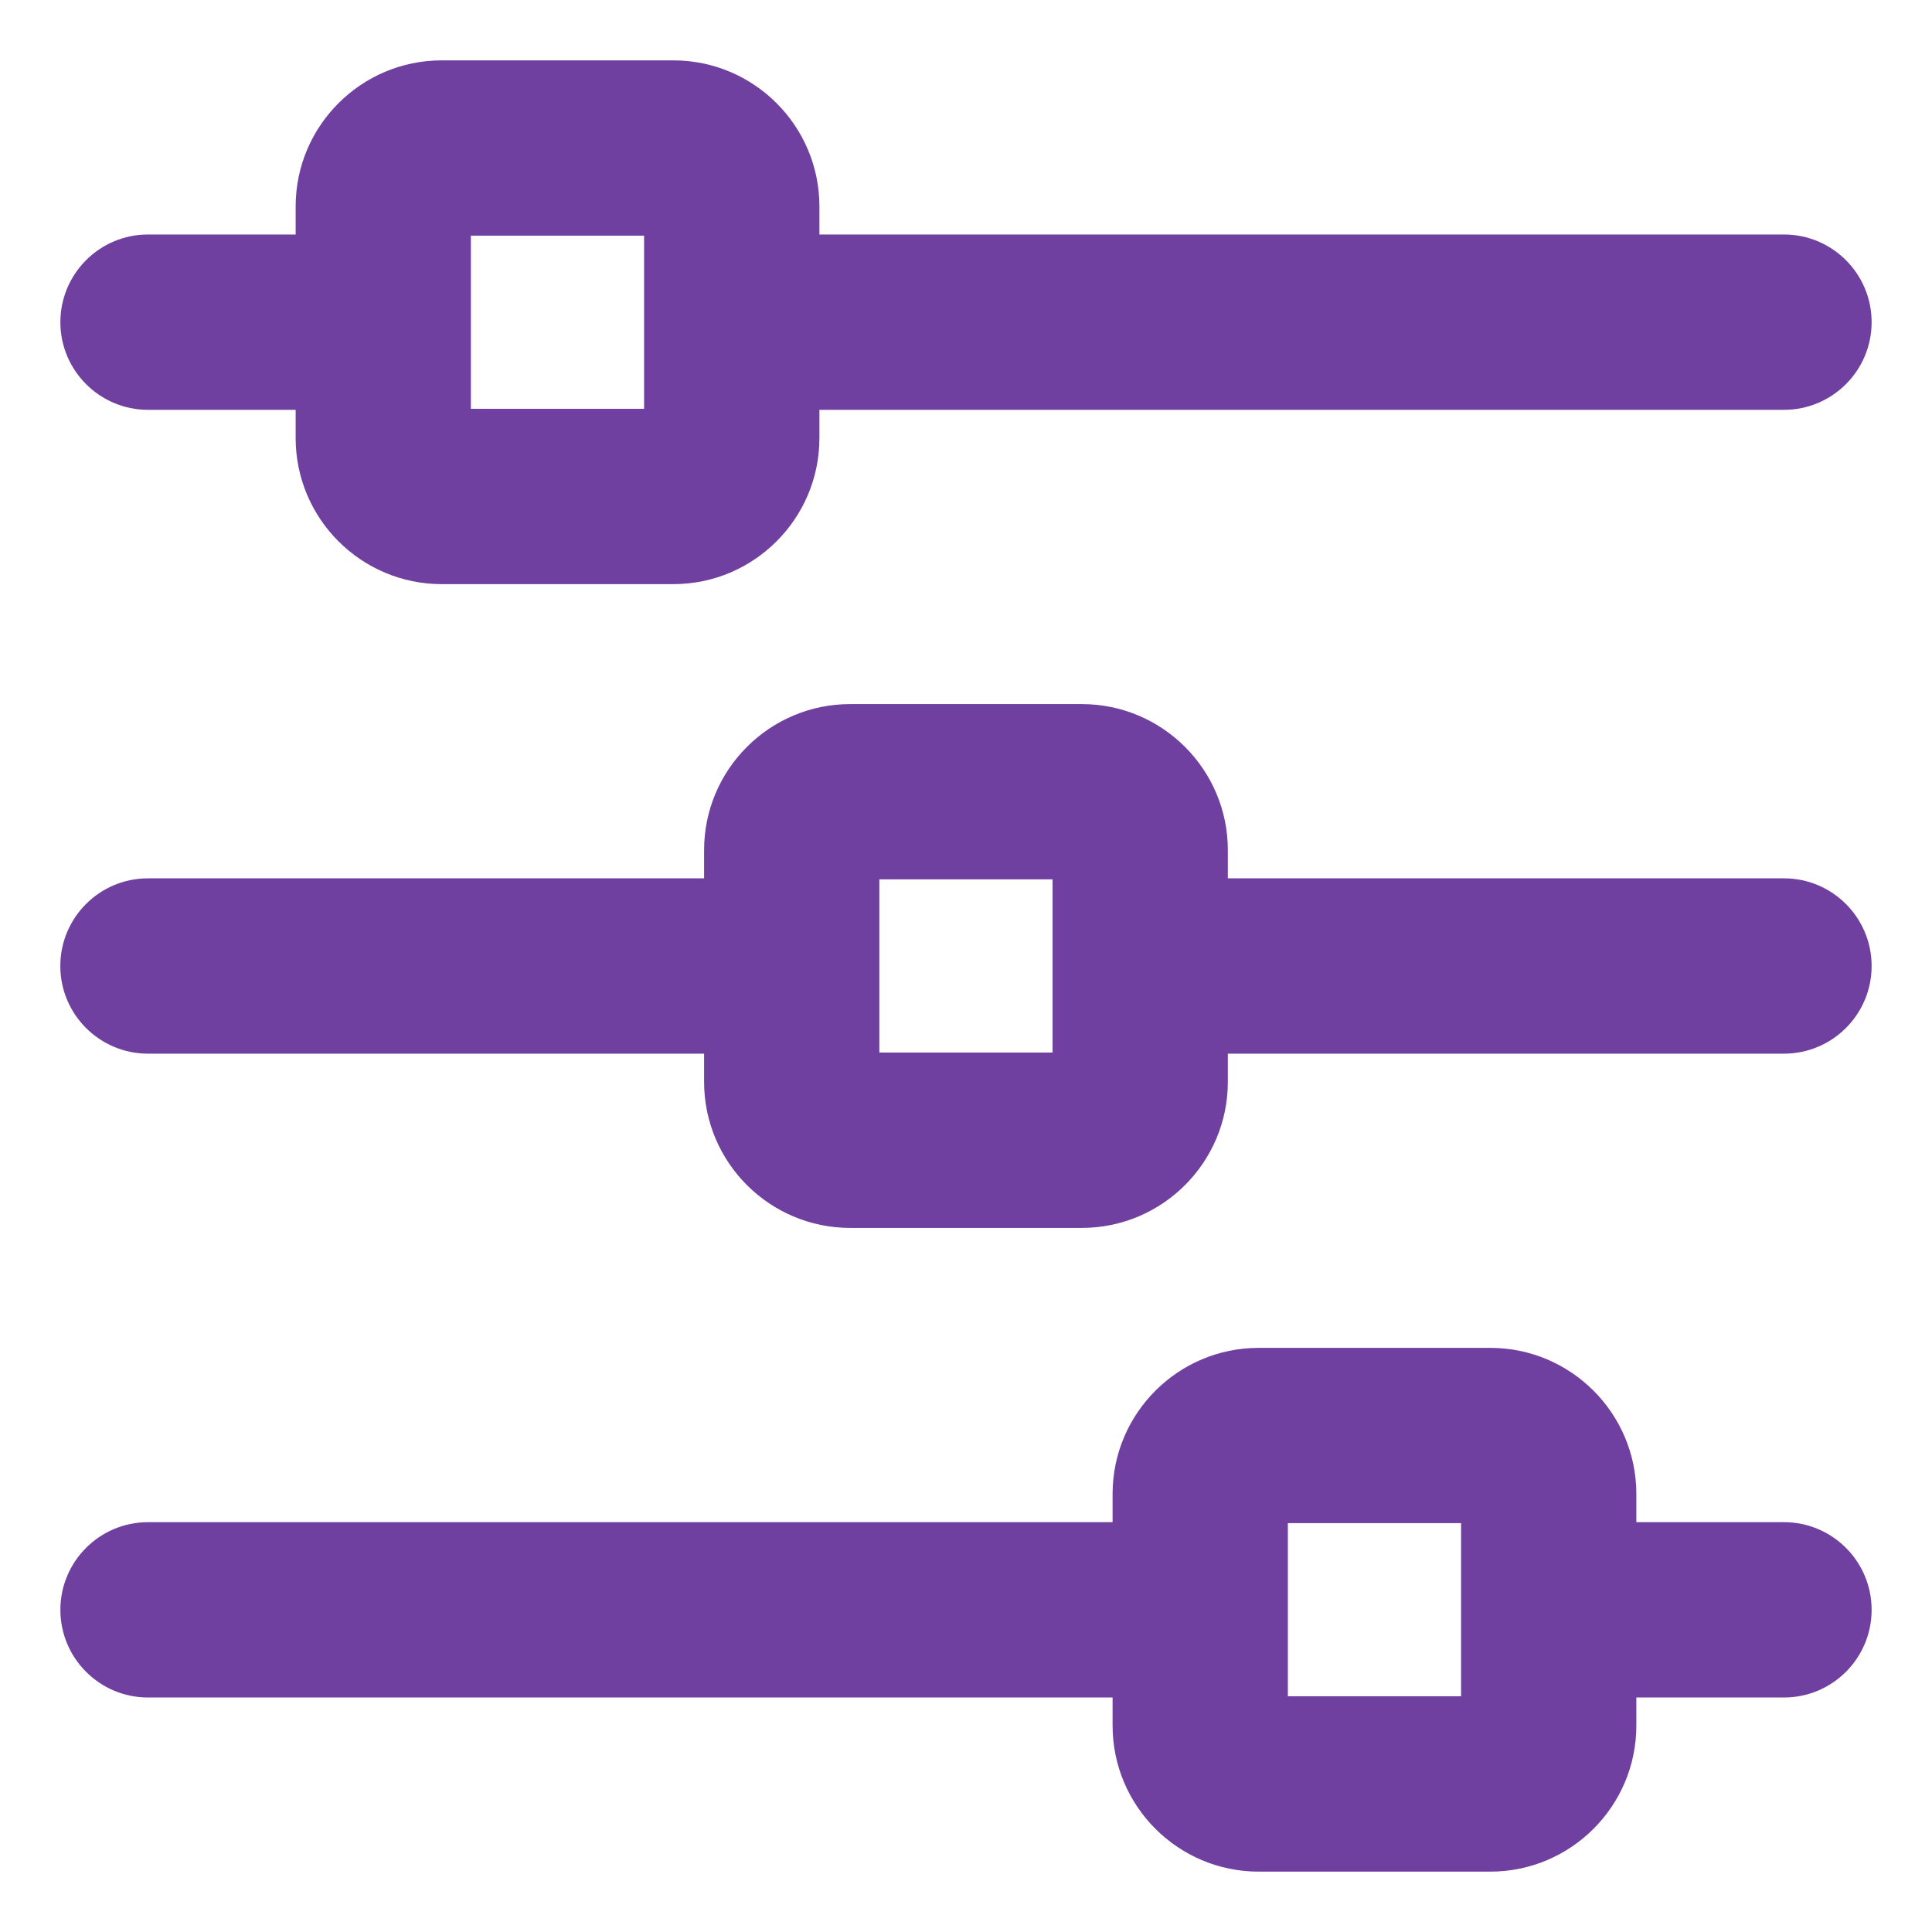 <svg id="Layer_2" enable-background="new 0 0 32 32" height="300" viewBox="0 0 32 32" width="300" xmlns="http://www.w3.org/2000/svg" version="1.1" xmlns:xlink="http://www.w3.org/1999/xlink" xmlns:svgjs="http://svgjs.dev/svgjs"><g width="100%" height="100%" transform="matrix(1,0,0,1,0,0)"><g><path d="m29.548 3.884h-15.976v-.465c0-1.334-1.085-2.419-2.419-2.419h-3.837c-1.334 0-2.419 1.085-2.419 2.419v.465h-2.445c-.801 0-1.452.65-1.452 1.452 0 .801.65 1.452 1.452 1.452h2.445v.468c0 1.334 1.085 2.419 2.419 2.419h3.837c1.334 0 2.419-1.085 2.419-2.419v-.468h15.976c.801 0 1.452-.65 1.452-1.452 0-.801-.65-1.452-1.452-1.452zm-18.88 2.887h-2.869v-2.868h2.869z" fill="#6f409f" fill-opacity="1" data-original-color="#000000ff" stroke="none" stroke-opacity="1"/><path d="m29.548 25.212h-2.445v-.468c0-1.334-1.085-2.419-2.419-2.419h-3.837c-1.334 0-2.419 1.085-2.419 2.419v.468h-15.976c-.801 0-1.452.65-1.452 1.452 0 .801.65 1.452 1.452 1.452h15.976v.465c0 1.334 1.085 2.419 2.419 2.419h3.837c1.334 0 2.419-1.085 2.419-2.419v-.465h2.445c.801 0 1.452-.65 1.452-1.452 0-.801-.65-1.452-1.452-1.452zm-5.348 2.884h-2.869v-2.868h2.869z" fill="#6f409f" fill-opacity="1" data-original-color="#000000ff" stroke="none" stroke-opacity="1"/><path d="m29.548 14.548h-9.211v-.467c0-1.334-1.085-2.419-2.419-2.419h-3.837c-1.334 0-2.419 1.085-2.419 2.419v.467h-9.211c-.801 0-1.452.65-1.452 1.452 0 .801.65 1.452 1.452 1.452h9.211v.467c0 1.334 1.085 2.419 2.419 2.419h3.837c1.334 0 2.419-1.085 2.419-2.419v-.467h9.211c.801 0 1.452-.65 1.452-1.452 0-.801-.65-1.452-1.452-1.452zm-12.114 2.886h-2.869v-2.869h2.869z" fill="#6f409f" fill-opacity="1" data-original-color="#000000ff" stroke="none" stroke-opacity="1"/></g></g></svg>